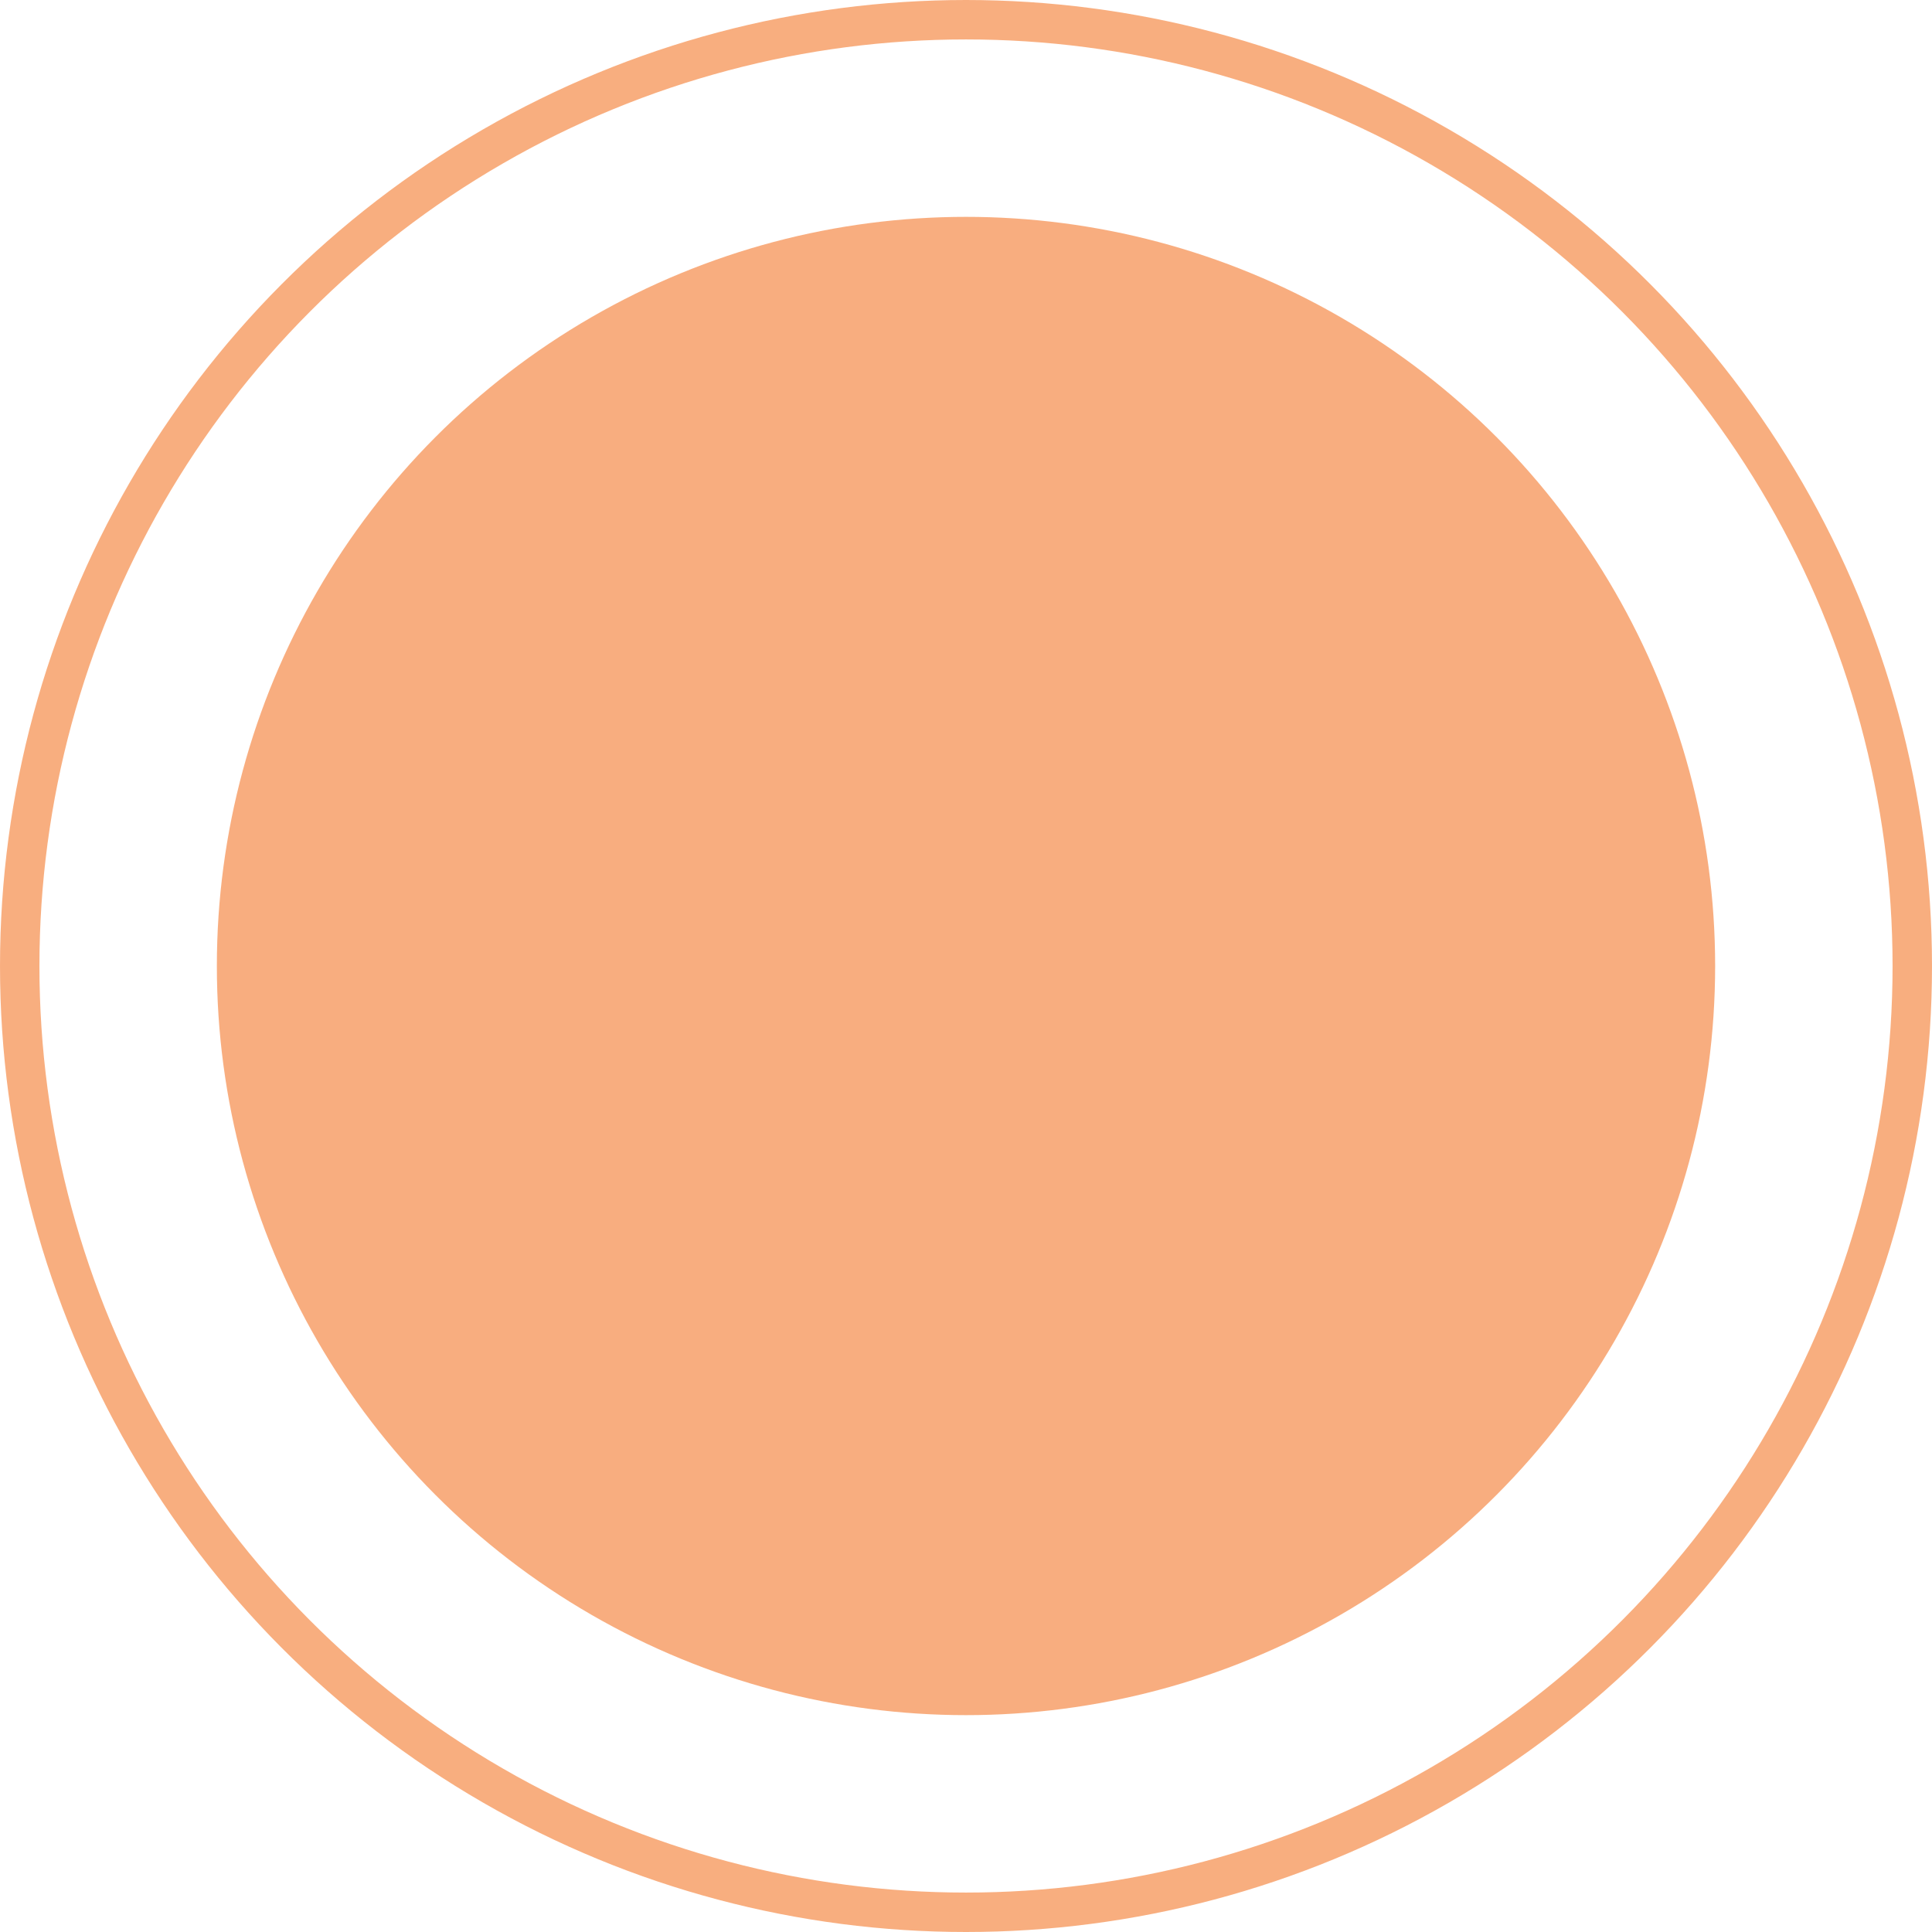 <svg xmlns="http://www.w3.org/2000/svg" width="49" height="49" viewBox="0 0 49 49">
  <g id="グループ_145" data-name="グループ 145" transform="translate(-722.5 -3071.875)">
    <g id="楕円形_6" data-name="楕円形 6" transform="translate(722.5 3071.875)" fill="none" stroke="#f25d00" stroke-width="1" opacity="0.5">
      <circle cx="24.5" cy="24.5" r="24.5" stroke="none"/>
      <circle cx="24.5" cy="24.5" r="24" fill="none"/>
    </g>
    <circle id="楕円形_24" data-name="楕円形 24" cx="19" cy="19" r="19" transform="translate(728 3077.375)" fill="#f25d00" opacity="0.5"/>
  </g>
</svg>
